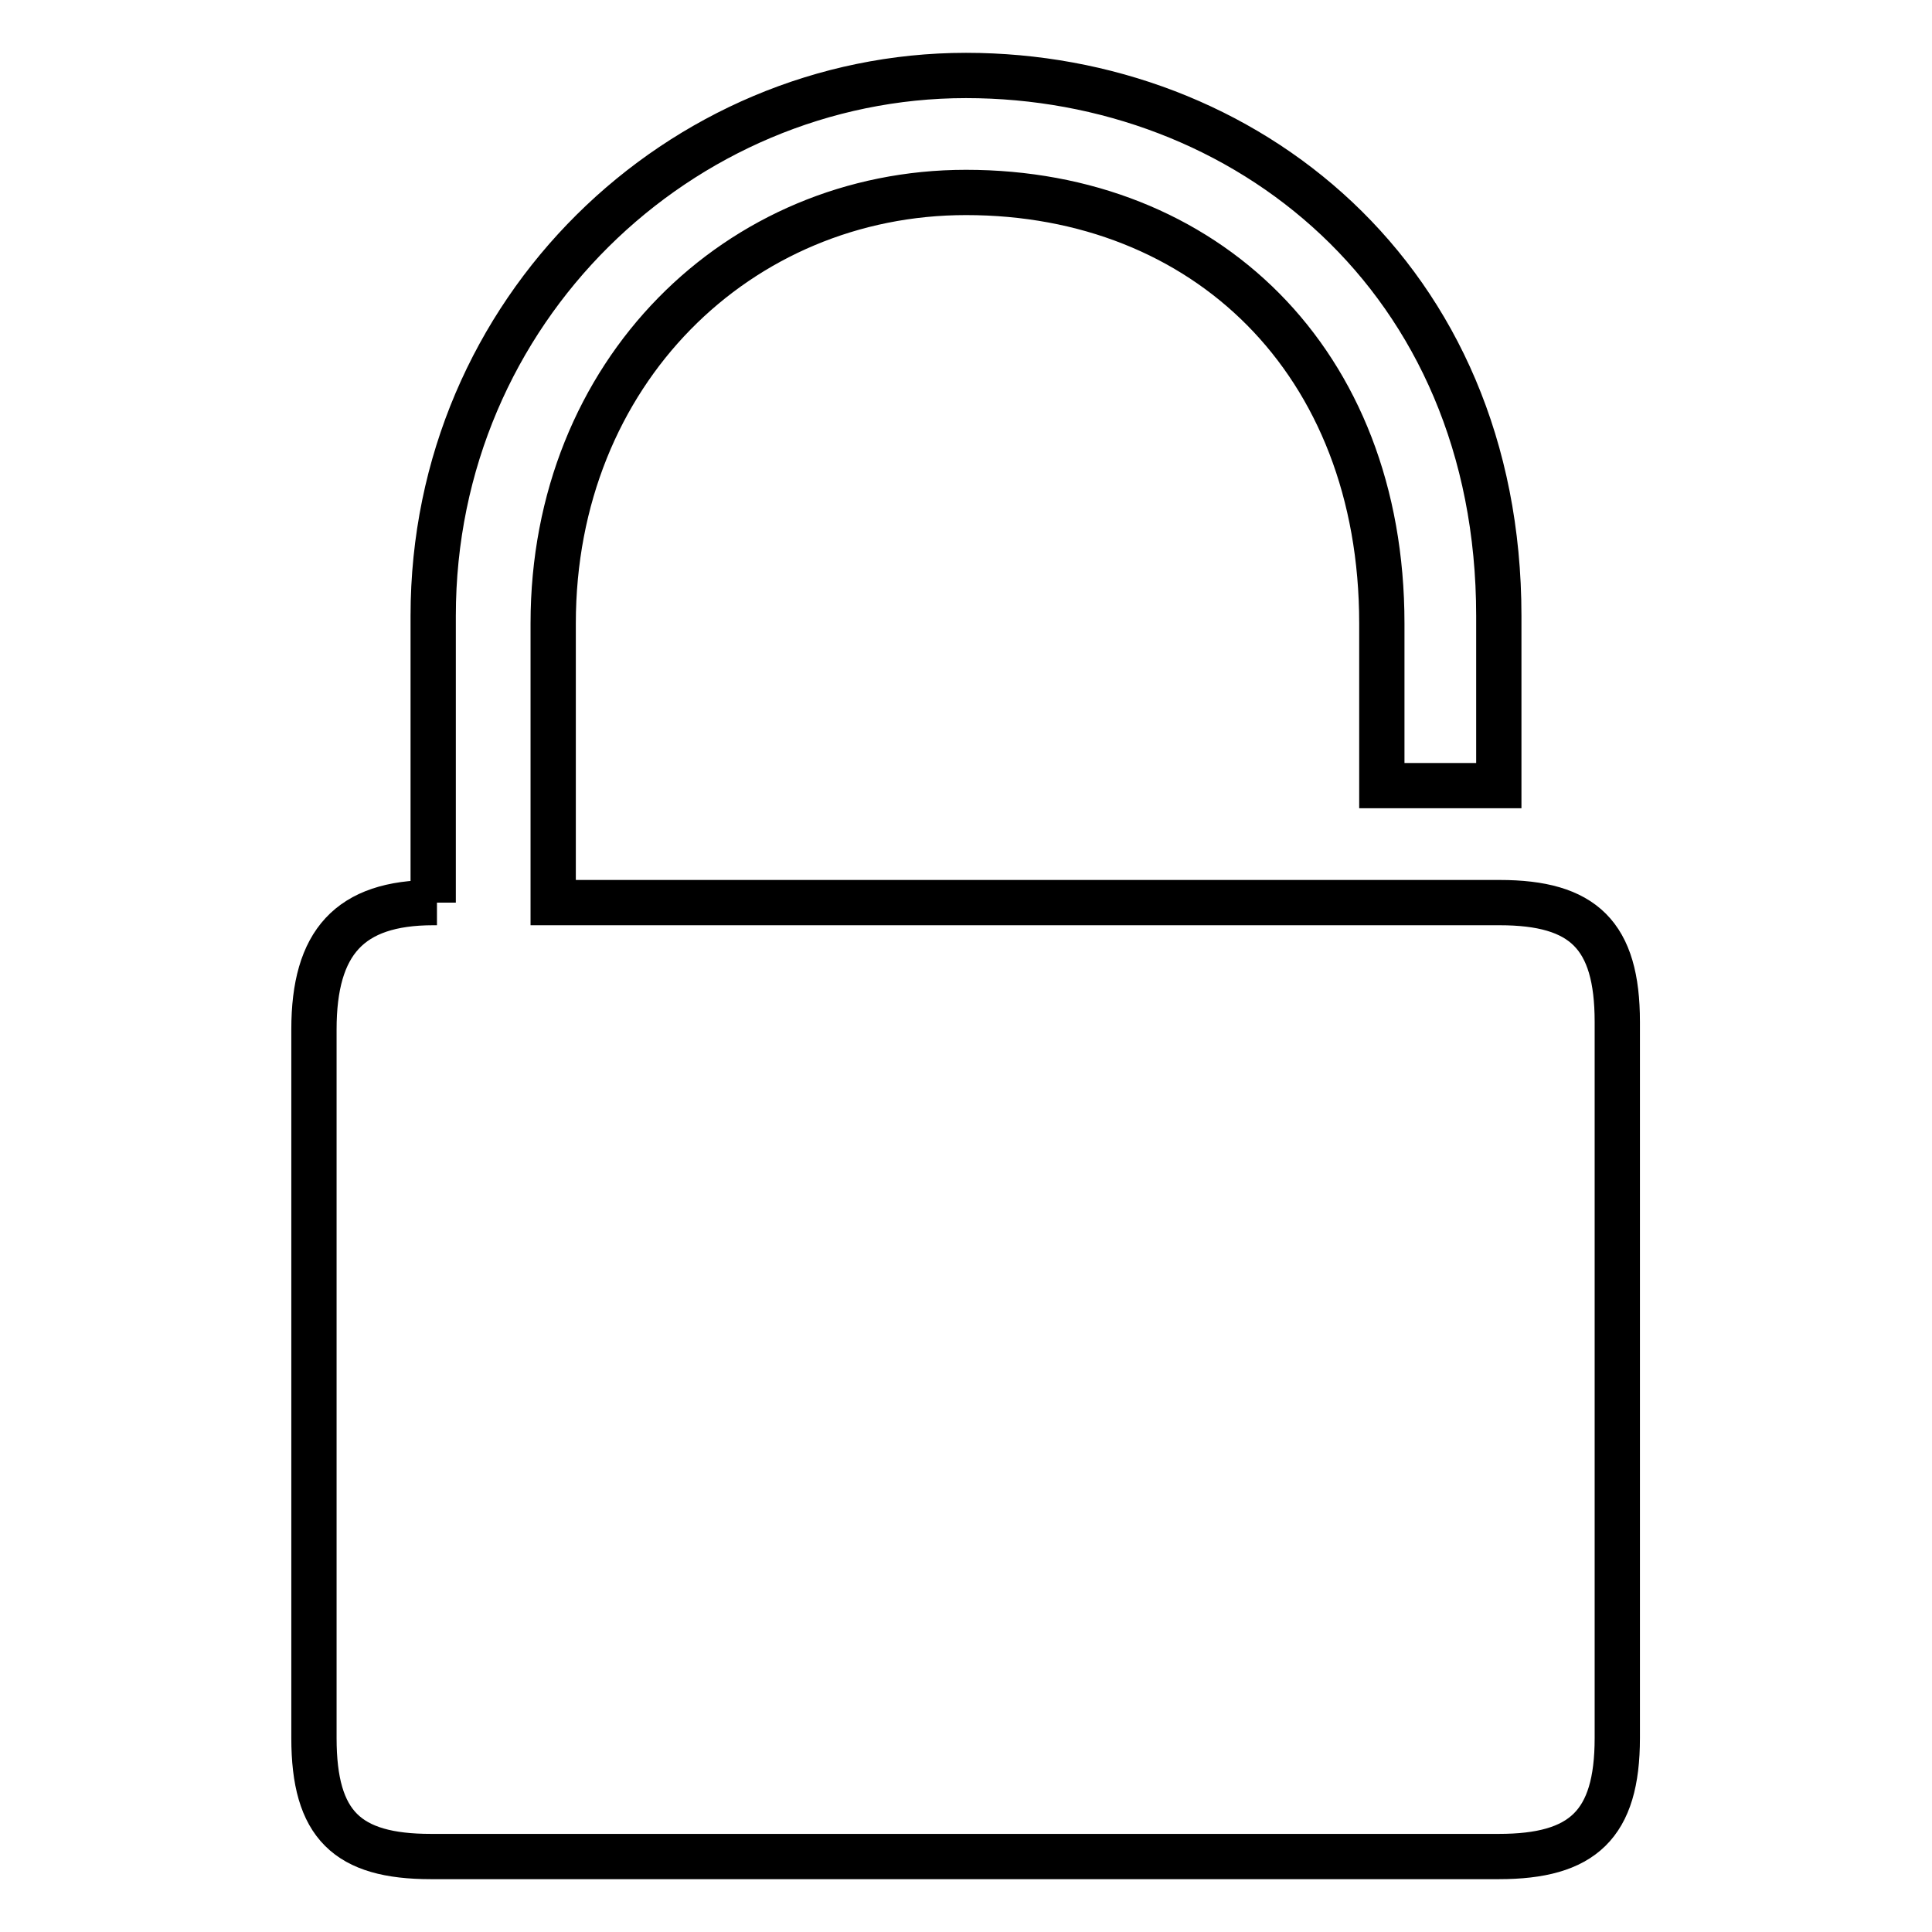 <?xml version="1.0" encoding="utf-8"?>
<!-- Svg Vector Icons : http://www.onlinewebfonts.com/icon -->
<!DOCTYPE svg PUBLIC "-//W3C//DTD SVG 1.1//EN" "http://www.w3.org/Graphics/SVG/1.1/DTD/svg11.dtd">
<svg version="1.1" xmlns="http://www.w3.org/2000/svg" xmlns:xlink="http://www.w3.org/1999/xlink" x="0px" y="0px" viewBox="0 0 256 256" enable-background="new 0 0 256 256" xml:space="preserve">
<g> <path stroke-width="6" fill-opacity="0" stroke="#000000"  d="M57.4,119.6c-11.1,0-15.8,5.3-15.8,16.8v93.9c0,11.5,4.4,15.7,15.5,15.7h141.5c11.1,0,15.7-4.2,15.7-15.7 v-94.9c0-11.5-4.5-15.8-15.6-15.8H73.3v-37c0-33.3,24.6-57.1,54.7-57.1c31.6,0,55.1,22.3,55.1,57.1v21.5h15.5V81.6 c0-44.9-33.7-71.6-70.6-71.6c-37.8,0-70.6,31-70.6,71.6L57.4,119.6h0.5H57.4z"/></g>
</svg>